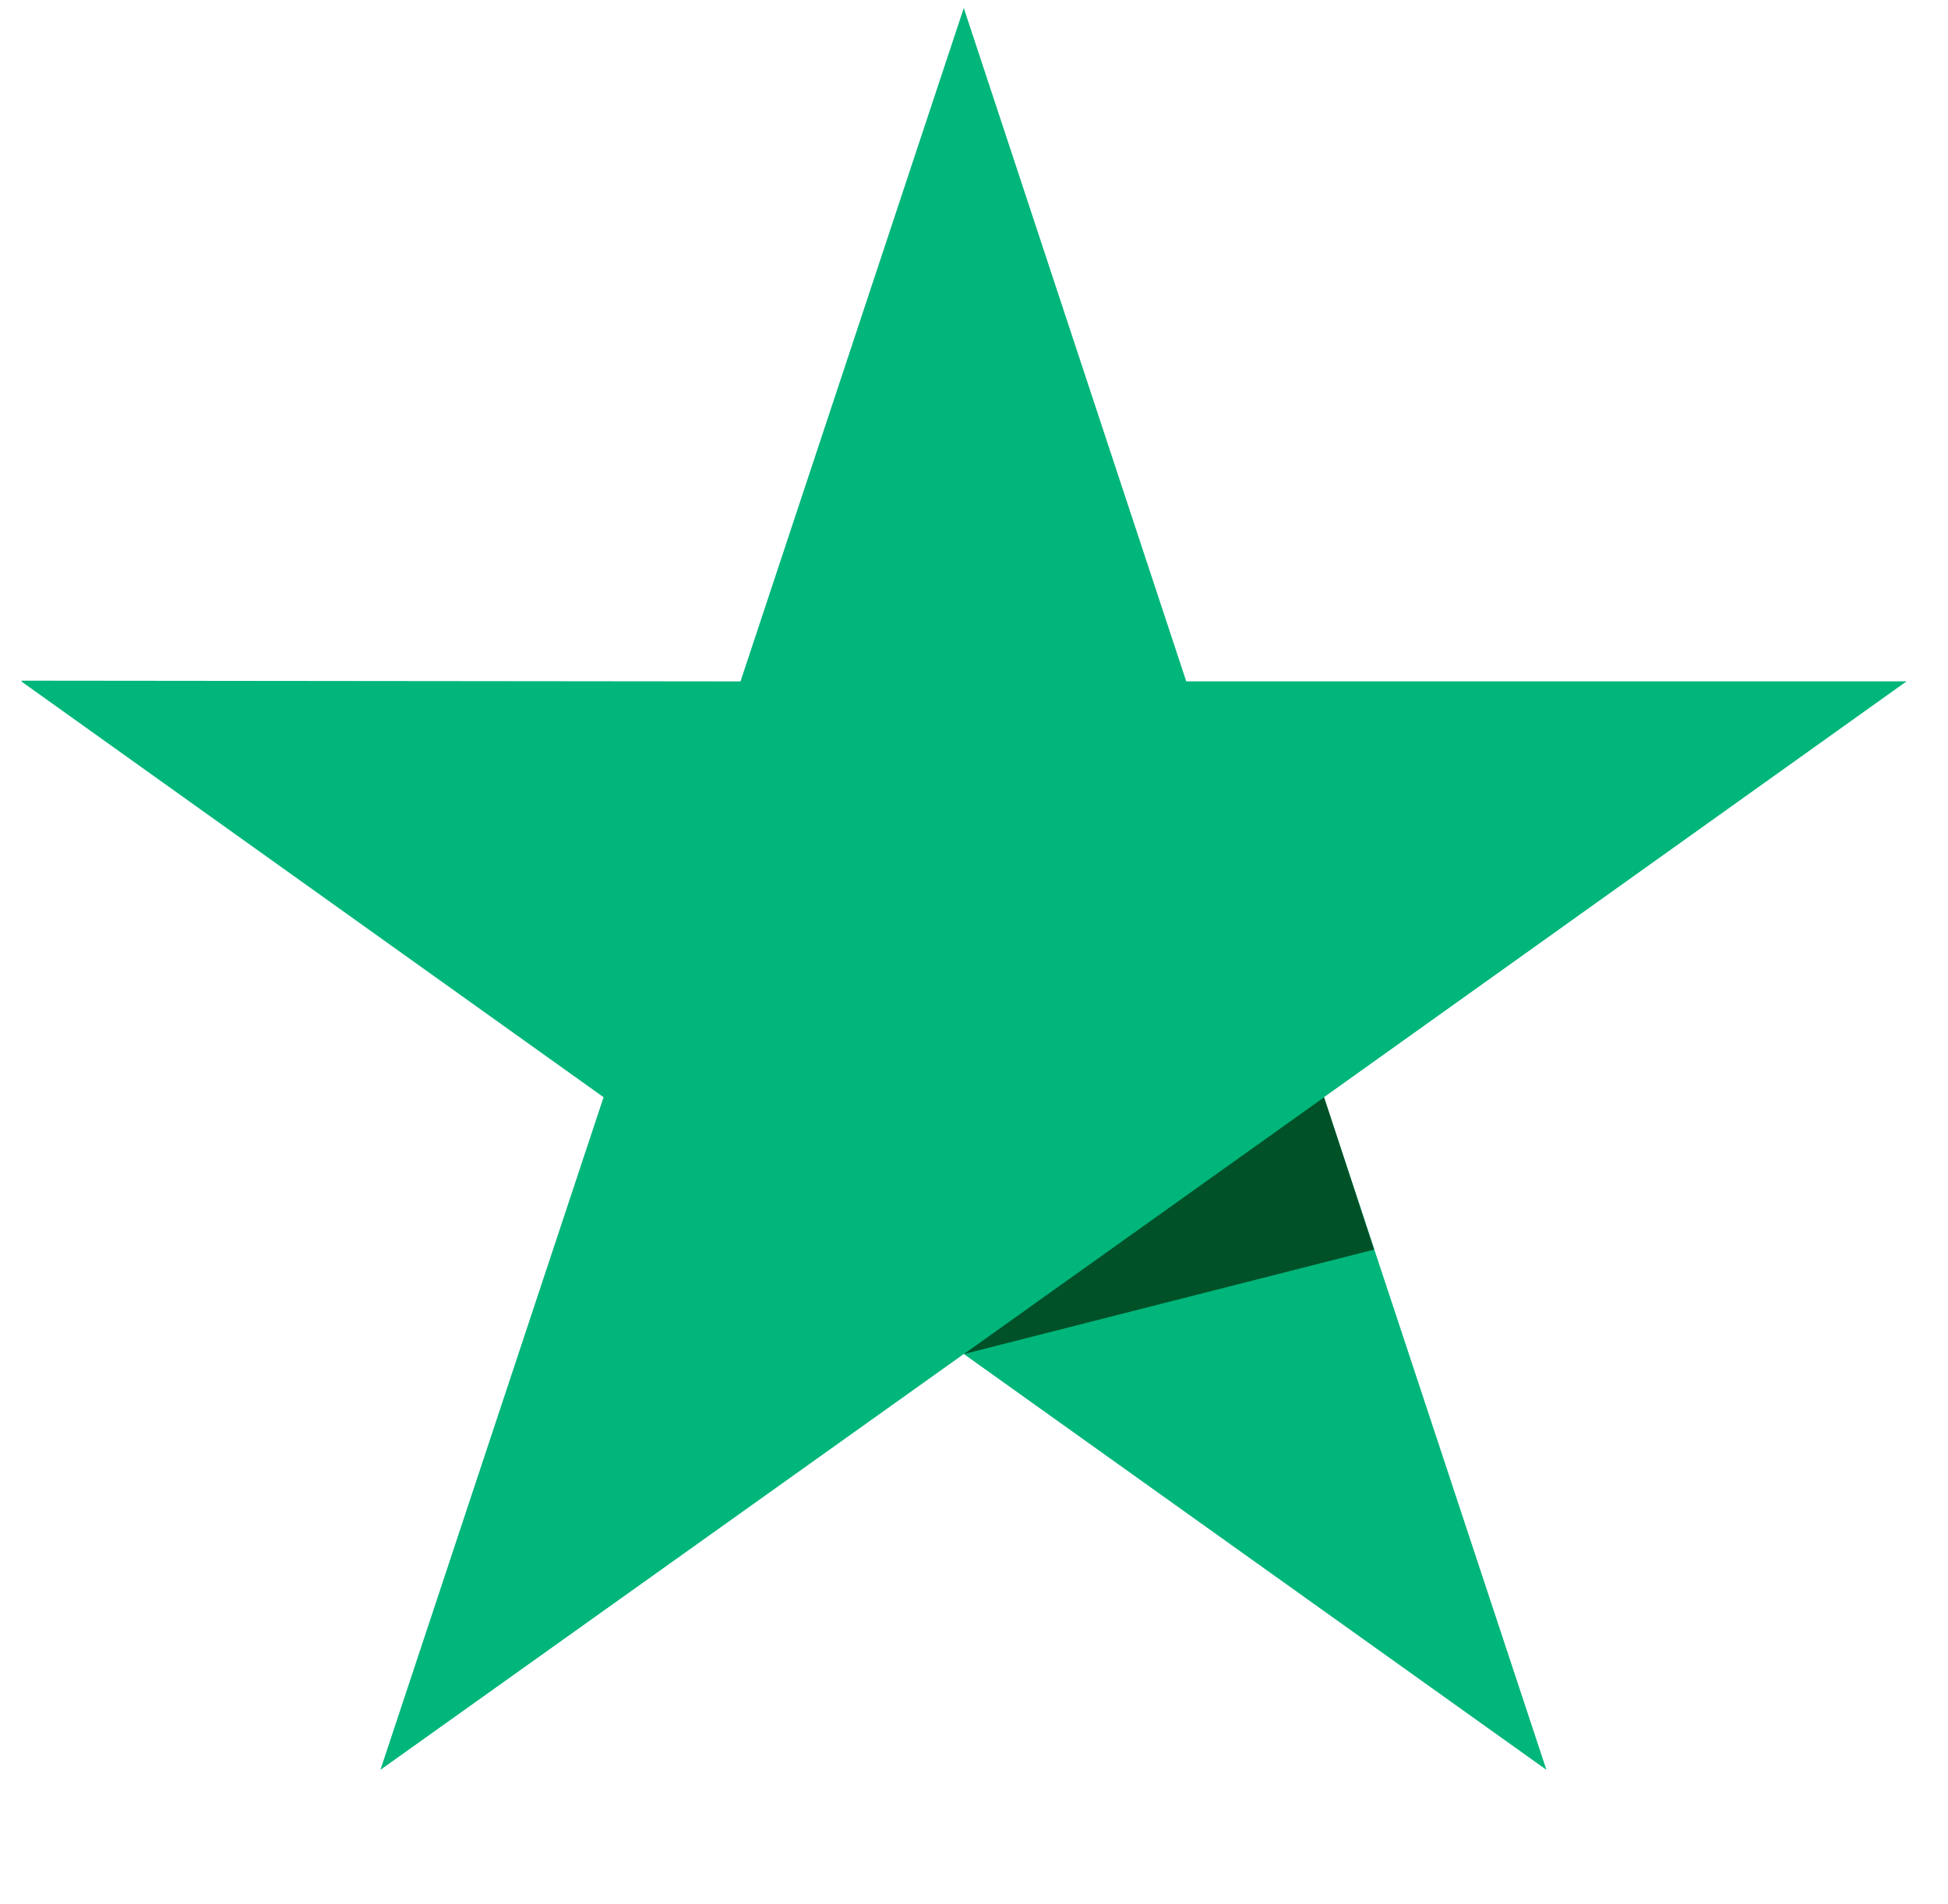 <svg width="45" height="44" viewBox="0 0 45 44" fill="none" xmlns="http://www.w3.org/2000/svg">
<g clip-path="url(#clip0_824_19)">
<path d="M44.042 15.743H27.403L22.264 0.185L17.106 15.744L0.468 15.727L13.943 25.351L8.788 40.892L22.264 31.284L35.723 40.892L30.584 25.351L44.042 15.743Z" fill="#00B67A"/>
<path d="M31.743 28.872L30.587 25.353L22.268 31.285L31.743 28.872Z" fill="#005128"/>
</g>
<defs>
<clipPath id="clip0_824_19">
<rect width="44" height="44" fill="white" transform="translate(0.5)"/>
</clipPath>
</defs>
</svg>
